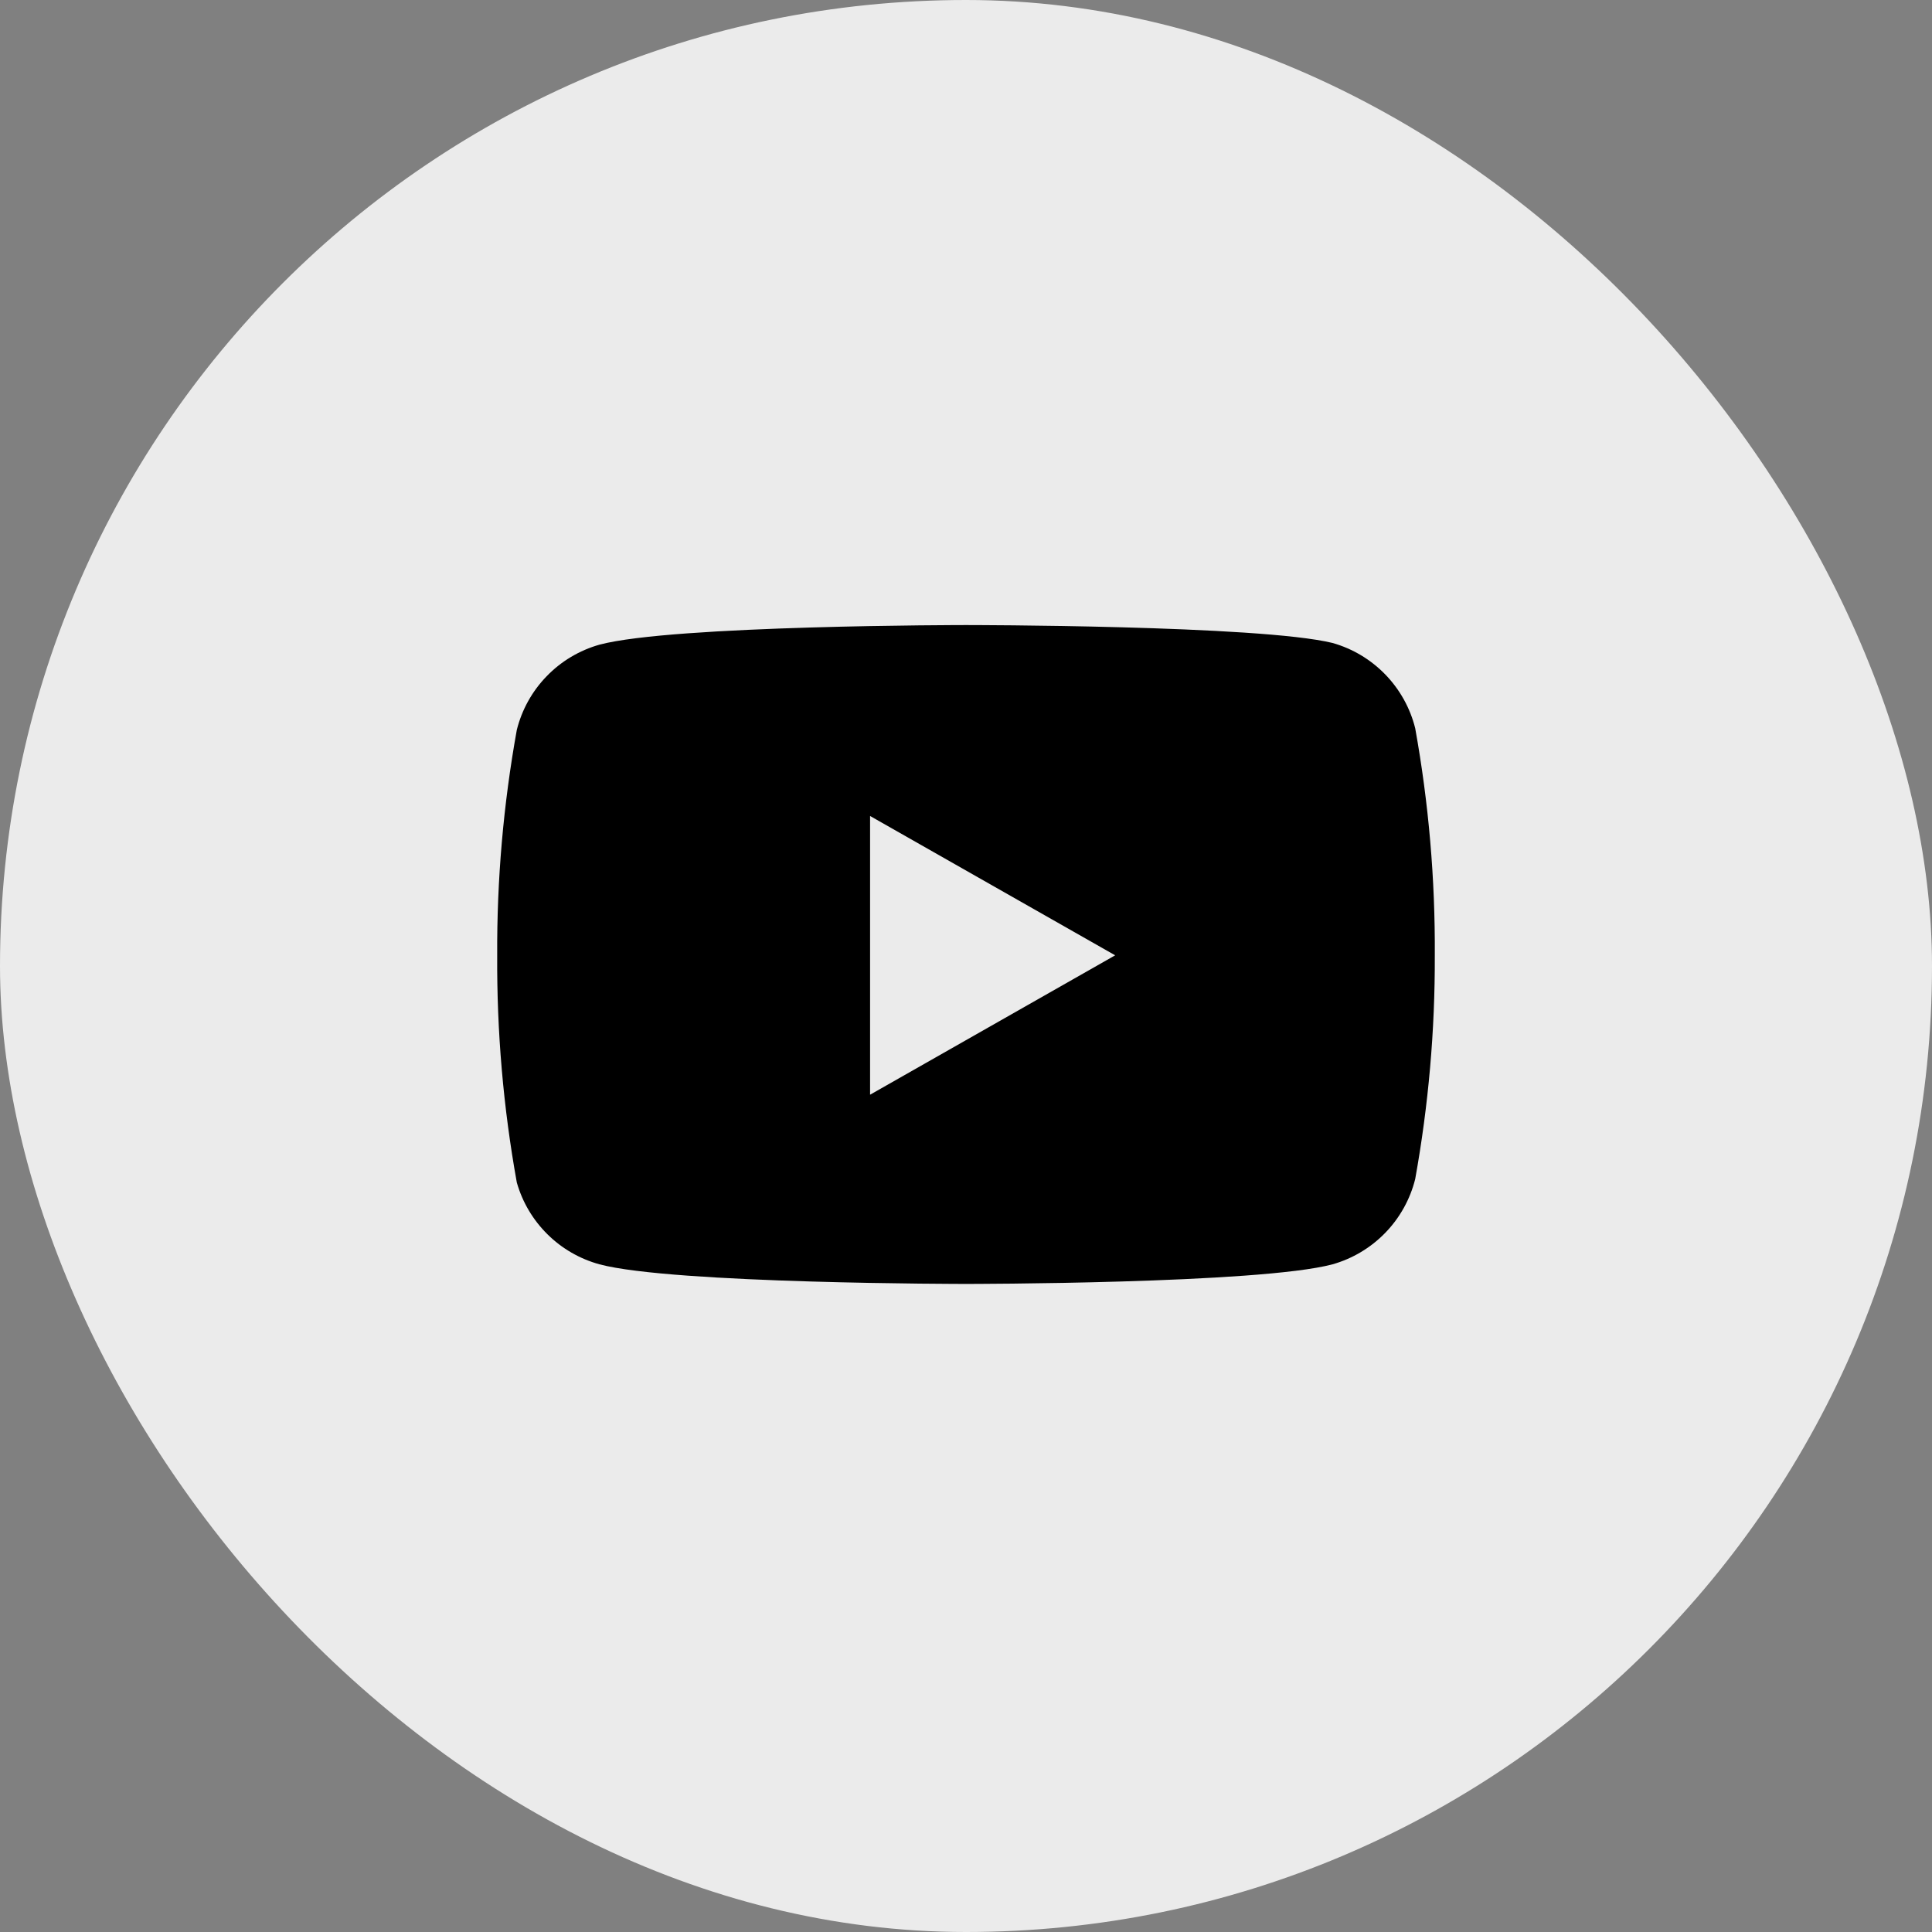 <svg width="34" height="34" viewBox="0 0 34 34" fill="none" xmlns="http://www.w3.org/2000/svg">
<rect x="0" y="0" width="34" height="34" fill="#808080" stroke="none"/>
<rect width="34" height="34" rx="17" fill="#EBEBEB"/>
<path d="M24.905 12.815C24.816 12.459 24.634 12.133 24.379 11.87C24.123 11.606 23.803 11.415 23.45 11.315C22.16 11 17 11 17 11C17 11 11.84 11 10.55 11.345C10.197 11.445 9.876 11.636 9.621 11.9C9.365 12.163 9.184 12.489 9.095 12.845C8.859 14.154 8.743 15.482 8.75 16.812C8.742 18.153 8.857 19.491 9.095 20.81C9.193 21.155 9.379 21.469 9.634 21.721C9.888 21.973 10.204 22.155 10.55 22.25C11.84 22.595 17 22.595 17 22.595C17 22.595 22.16 22.595 23.45 22.25C23.803 22.15 24.123 21.959 24.379 21.695C24.634 21.432 24.816 21.106 24.905 20.75C25.139 19.451 25.255 18.133 25.25 16.812C25.258 15.472 25.143 14.134 24.905 12.815Z" fill="black"/>
<path d="M15.312 19.265L19.625 16.812L15.312 14.36V19.265Z" fill="#EBEBEB"/>
</svg>
